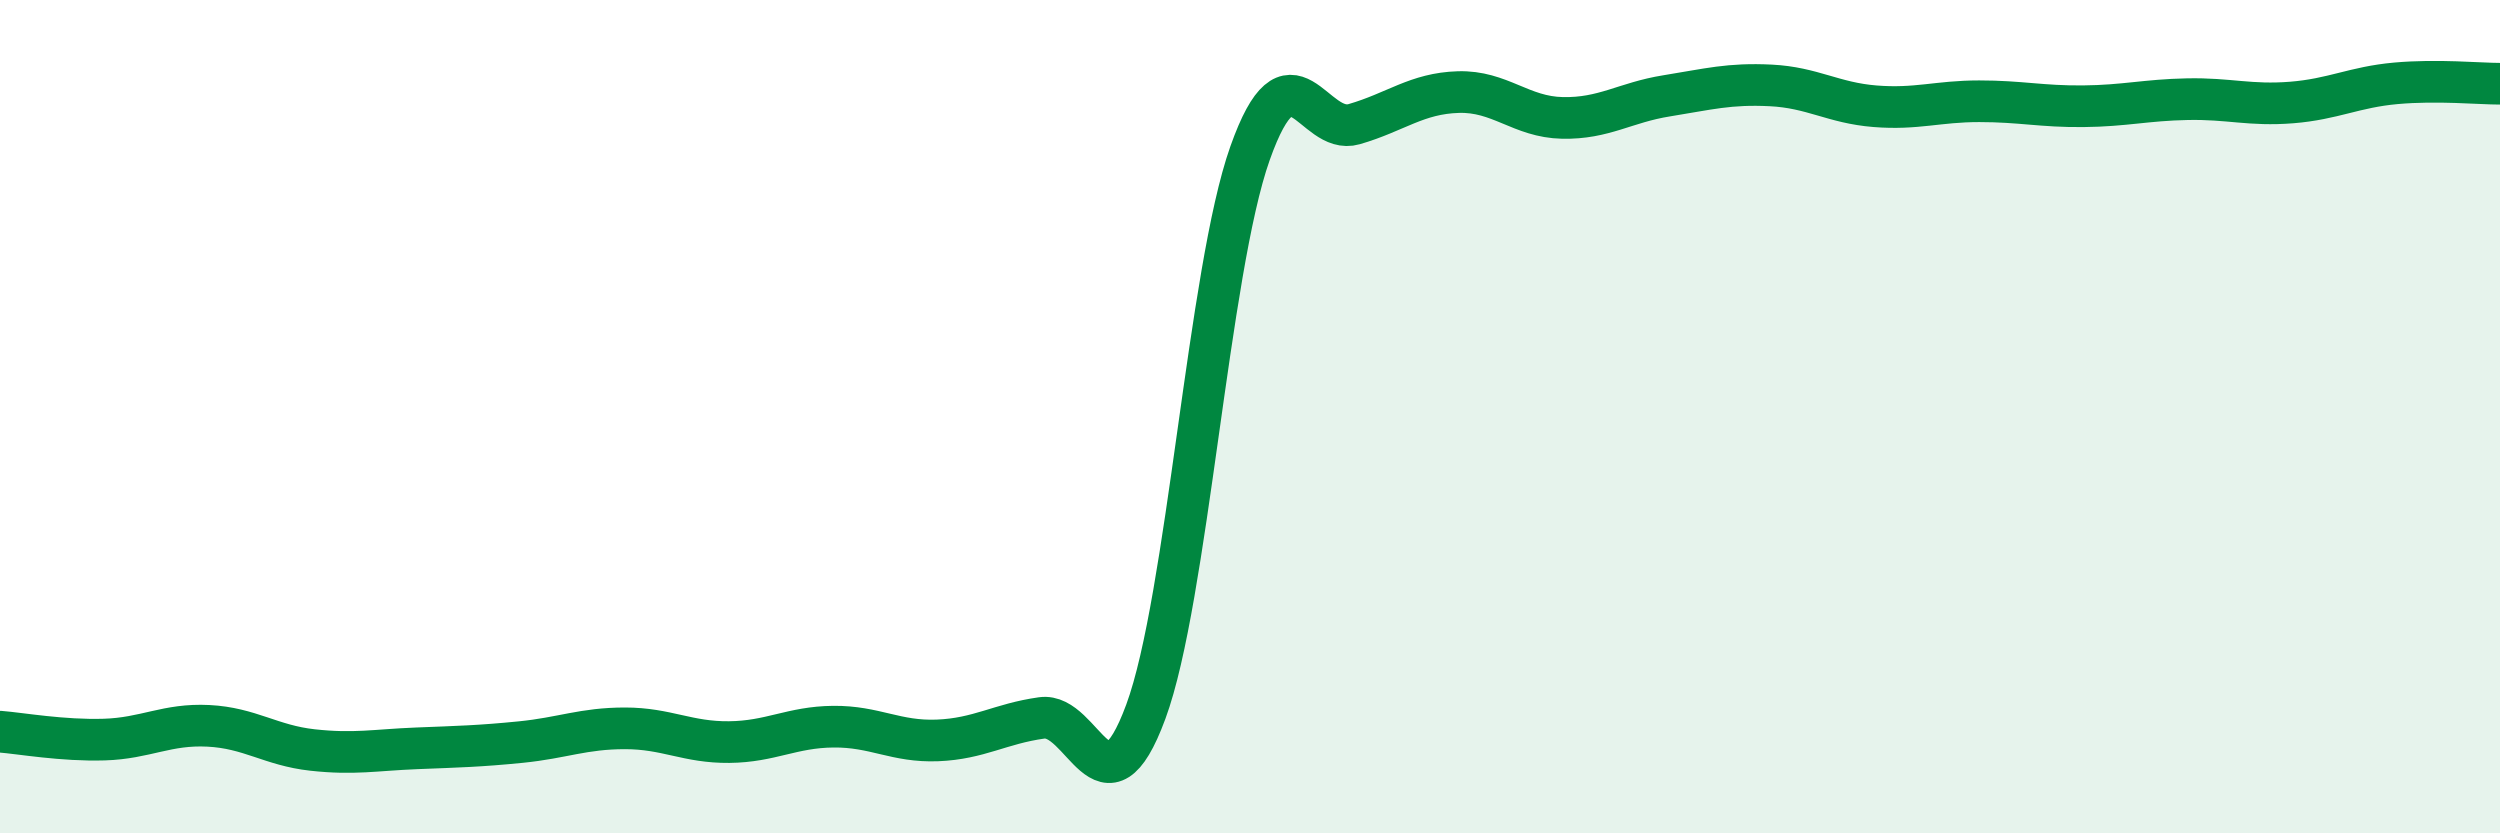 
    <svg width="60" height="20" viewBox="0 0 60 20" xmlns="http://www.w3.org/2000/svg">
      <path
        d="M 0,17.56 C 0.5,17.6 1.5,17.78 2.5,17.75 C 3.5,17.72 4,17.37 5,17.42 C 6,17.47 6.5,17.89 7.5,18 C 8.5,18.11 9,18 10,17.96 C 11,17.92 11.5,17.91 12.5,17.81 C 13.5,17.71 14,17.48 15,17.48 C 16,17.48 16.5,17.82 17.5,17.81 C 18.5,17.8 19,17.45 20,17.44 C 21,17.43 21.5,17.81 22.5,17.77 C 23.5,17.73 24,17.37 25,17.23 C 26,17.09 26.5,19.79 27.5,17.08 C 28.5,14.37 29,6.5 30,3.68 C 31,0.86 31.5,3.27 32.5,2.98 C 33.5,2.69 34,2.24 35,2.21 C 36,2.18 36.5,2.81 37.5,2.83 C 38.5,2.85 39,2.46 40,2.3 C 41,2.14 41.5,2 42.5,2.05 C 43.5,2.1 44,2.47 45,2.55 C 46,2.63 46.5,2.43 47.5,2.43 C 48.5,2.43 49,2.56 50,2.55 C 51,2.54 51.5,2.4 52.5,2.38 C 53.5,2.36 54,2.54 55,2.46 C 56,2.38 56.5,2.09 57.5,2 C 58.5,1.91 59.5,2.01 60,2.01L60 20L0 20Z"
        fill="#008740"
        opacity="0.1"
        stroke-linecap="round"
        stroke-linejoin="round"
      />
      <path
        d="M 0,17.56 C 0.5,17.6 1.5,17.78 2.5,17.75 C 3.5,17.72 4,17.37 5,17.42 C 6,17.47 6.5,17.89 7.5,18 C 8.5,18.11 9,18 10,17.96 C 11,17.92 11.5,17.91 12.5,17.81 C 13.5,17.71 14,17.48 15,17.48 C 16,17.48 16.5,17.82 17.5,17.81 C 18.5,17.8 19,17.45 20,17.44 C 21,17.43 21.5,17.81 22.5,17.77 C 23.5,17.73 24,17.37 25,17.23 C 26,17.09 26.5,19.79 27.5,17.08 C 28.5,14.37 29,6.5 30,3.68 C 31,0.86 31.5,3.27 32.5,2.98 C 33.5,2.69 34,2.24 35,2.21 C 36,2.18 36.5,2.81 37.5,2.83 C 38.5,2.85 39,2.46 40,2.3 C 41,2.14 41.5,2 42.5,2.05 C 43.5,2.1 44,2.47 45,2.55 C 46,2.63 46.5,2.43 47.5,2.43 C 48.5,2.43 49,2.56 50,2.55 C 51,2.54 51.5,2.4 52.5,2.38 C 53.5,2.36 54,2.54 55,2.46 C 56,2.38 56.5,2.09 57.5,2 C 58.5,1.91 59.5,2.01 60,2.01"
        stroke="#008740"
        stroke-width="1"
        fill="none"
        stroke-linecap="round"
        stroke-linejoin="round"
      />
    </svg>
  